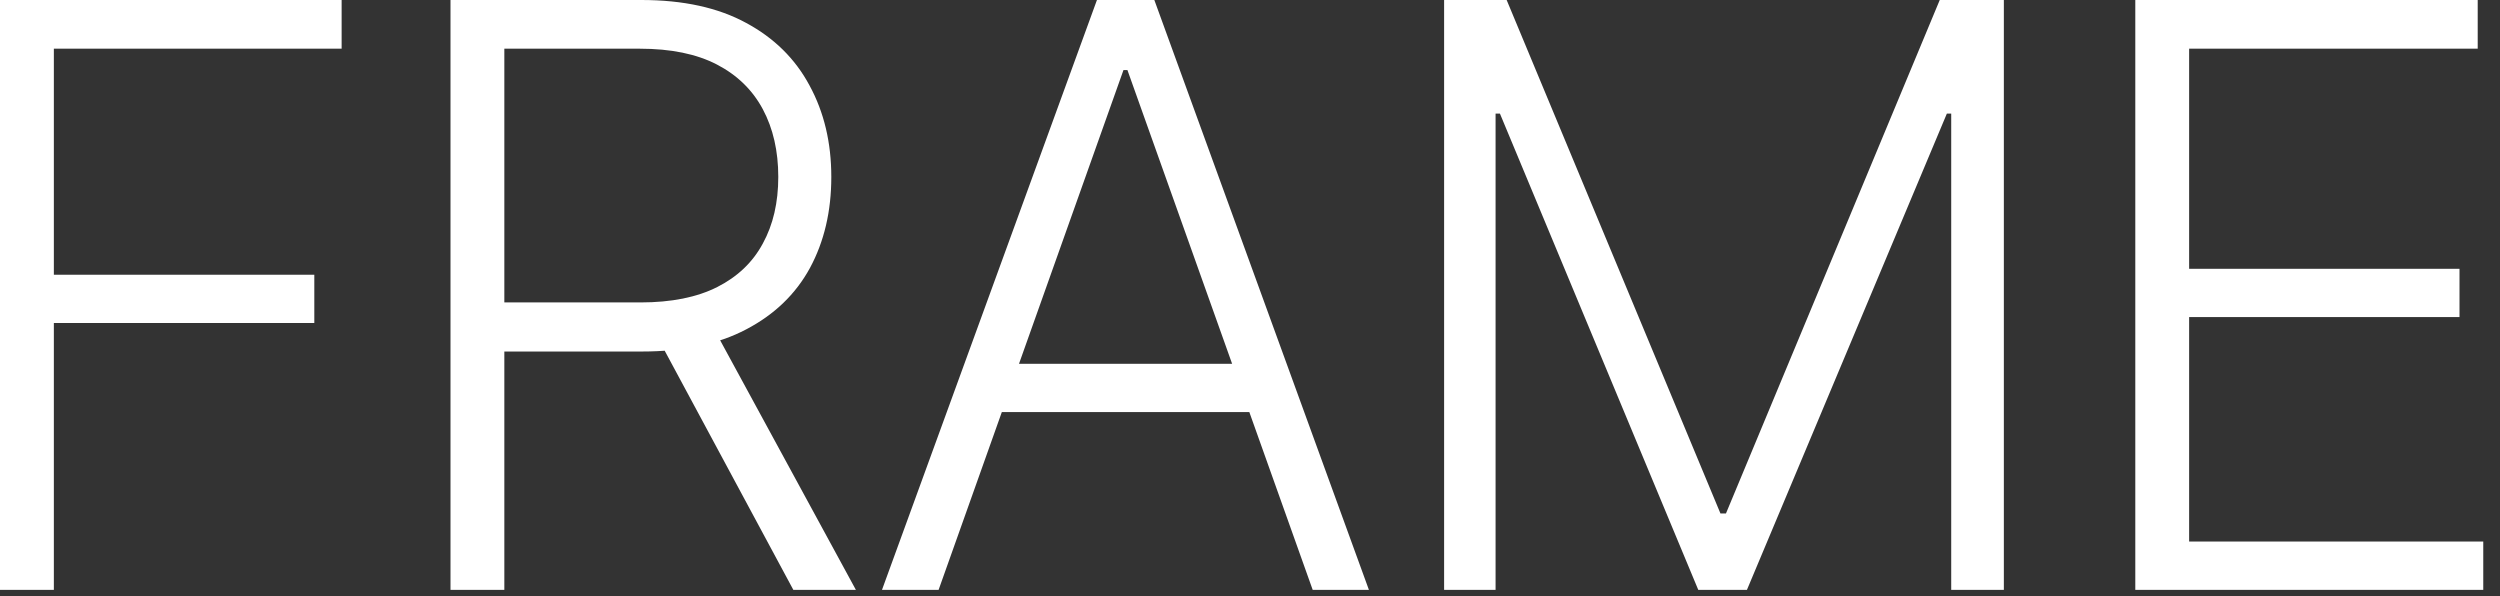 <?xml version="1.0" encoding="UTF-8"?> <svg xmlns="http://www.w3.org/2000/svg" width="109" height="26" viewBox="0 0 109 26" fill="none"><rect x="0" y="0" width="109" height="26" fill="#333333" stroke="none"/><path d="M0 25.717V-8.42996e-05H14.895V2.123H2.348V11.978H13.704V14.084H2.348V25.717H0ZM19.642 25.717V-8.42996e-05H27.961C29.79 -8.42996e-05 31.315 0.334 32.535 1.001C33.754 1.657 34.675 2.566 35.296 3.728C35.929 4.89 36.245 6.219 36.245 7.715C36.245 9.211 35.935 10.534 35.313 11.685C34.692 12.824 33.766 13.716 32.535 14.36C31.315 15.004 29.802 15.326 27.995 15.326H20.936V13.186H27.926C29.273 13.186 30.389 12.962 31.275 12.513C32.161 12.064 32.822 11.432 33.26 10.615C33.708 9.798 33.933 8.831 33.933 7.715C33.933 6.587 33.708 5.604 33.26 4.764C32.811 3.924 32.143 3.273 31.257 2.813C30.371 2.353 29.25 2.123 27.892 2.123H21.989V25.717H19.642ZM34.589 25.717L28.34 14.101H30.998L37.316 25.717H34.589ZM40.923 25.717H38.455L47.827 -8.42996e-05H50.329L59.684 25.717H57.233L49.156 3.055H48.983L40.923 25.717ZM42.701 15.861H55.455V17.967H42.701V15.861ZM62.963 -8.42996e-05H65.69L75.011 22.386H75.252L84.573 -8.42996e-05H87.368V25.717H85.073V4.953H84.883L76.167 25.717H74.044L65.397 4.953H65.207V25.717H62.963V-8.42996e-05ZM93.099 25.717V-8.42996e-05H108.028V2.123H95.446V11.719H107.234V13.825H95.446V23.611H108.27V25.717H93.099Z" fill="white"></path></svg> 